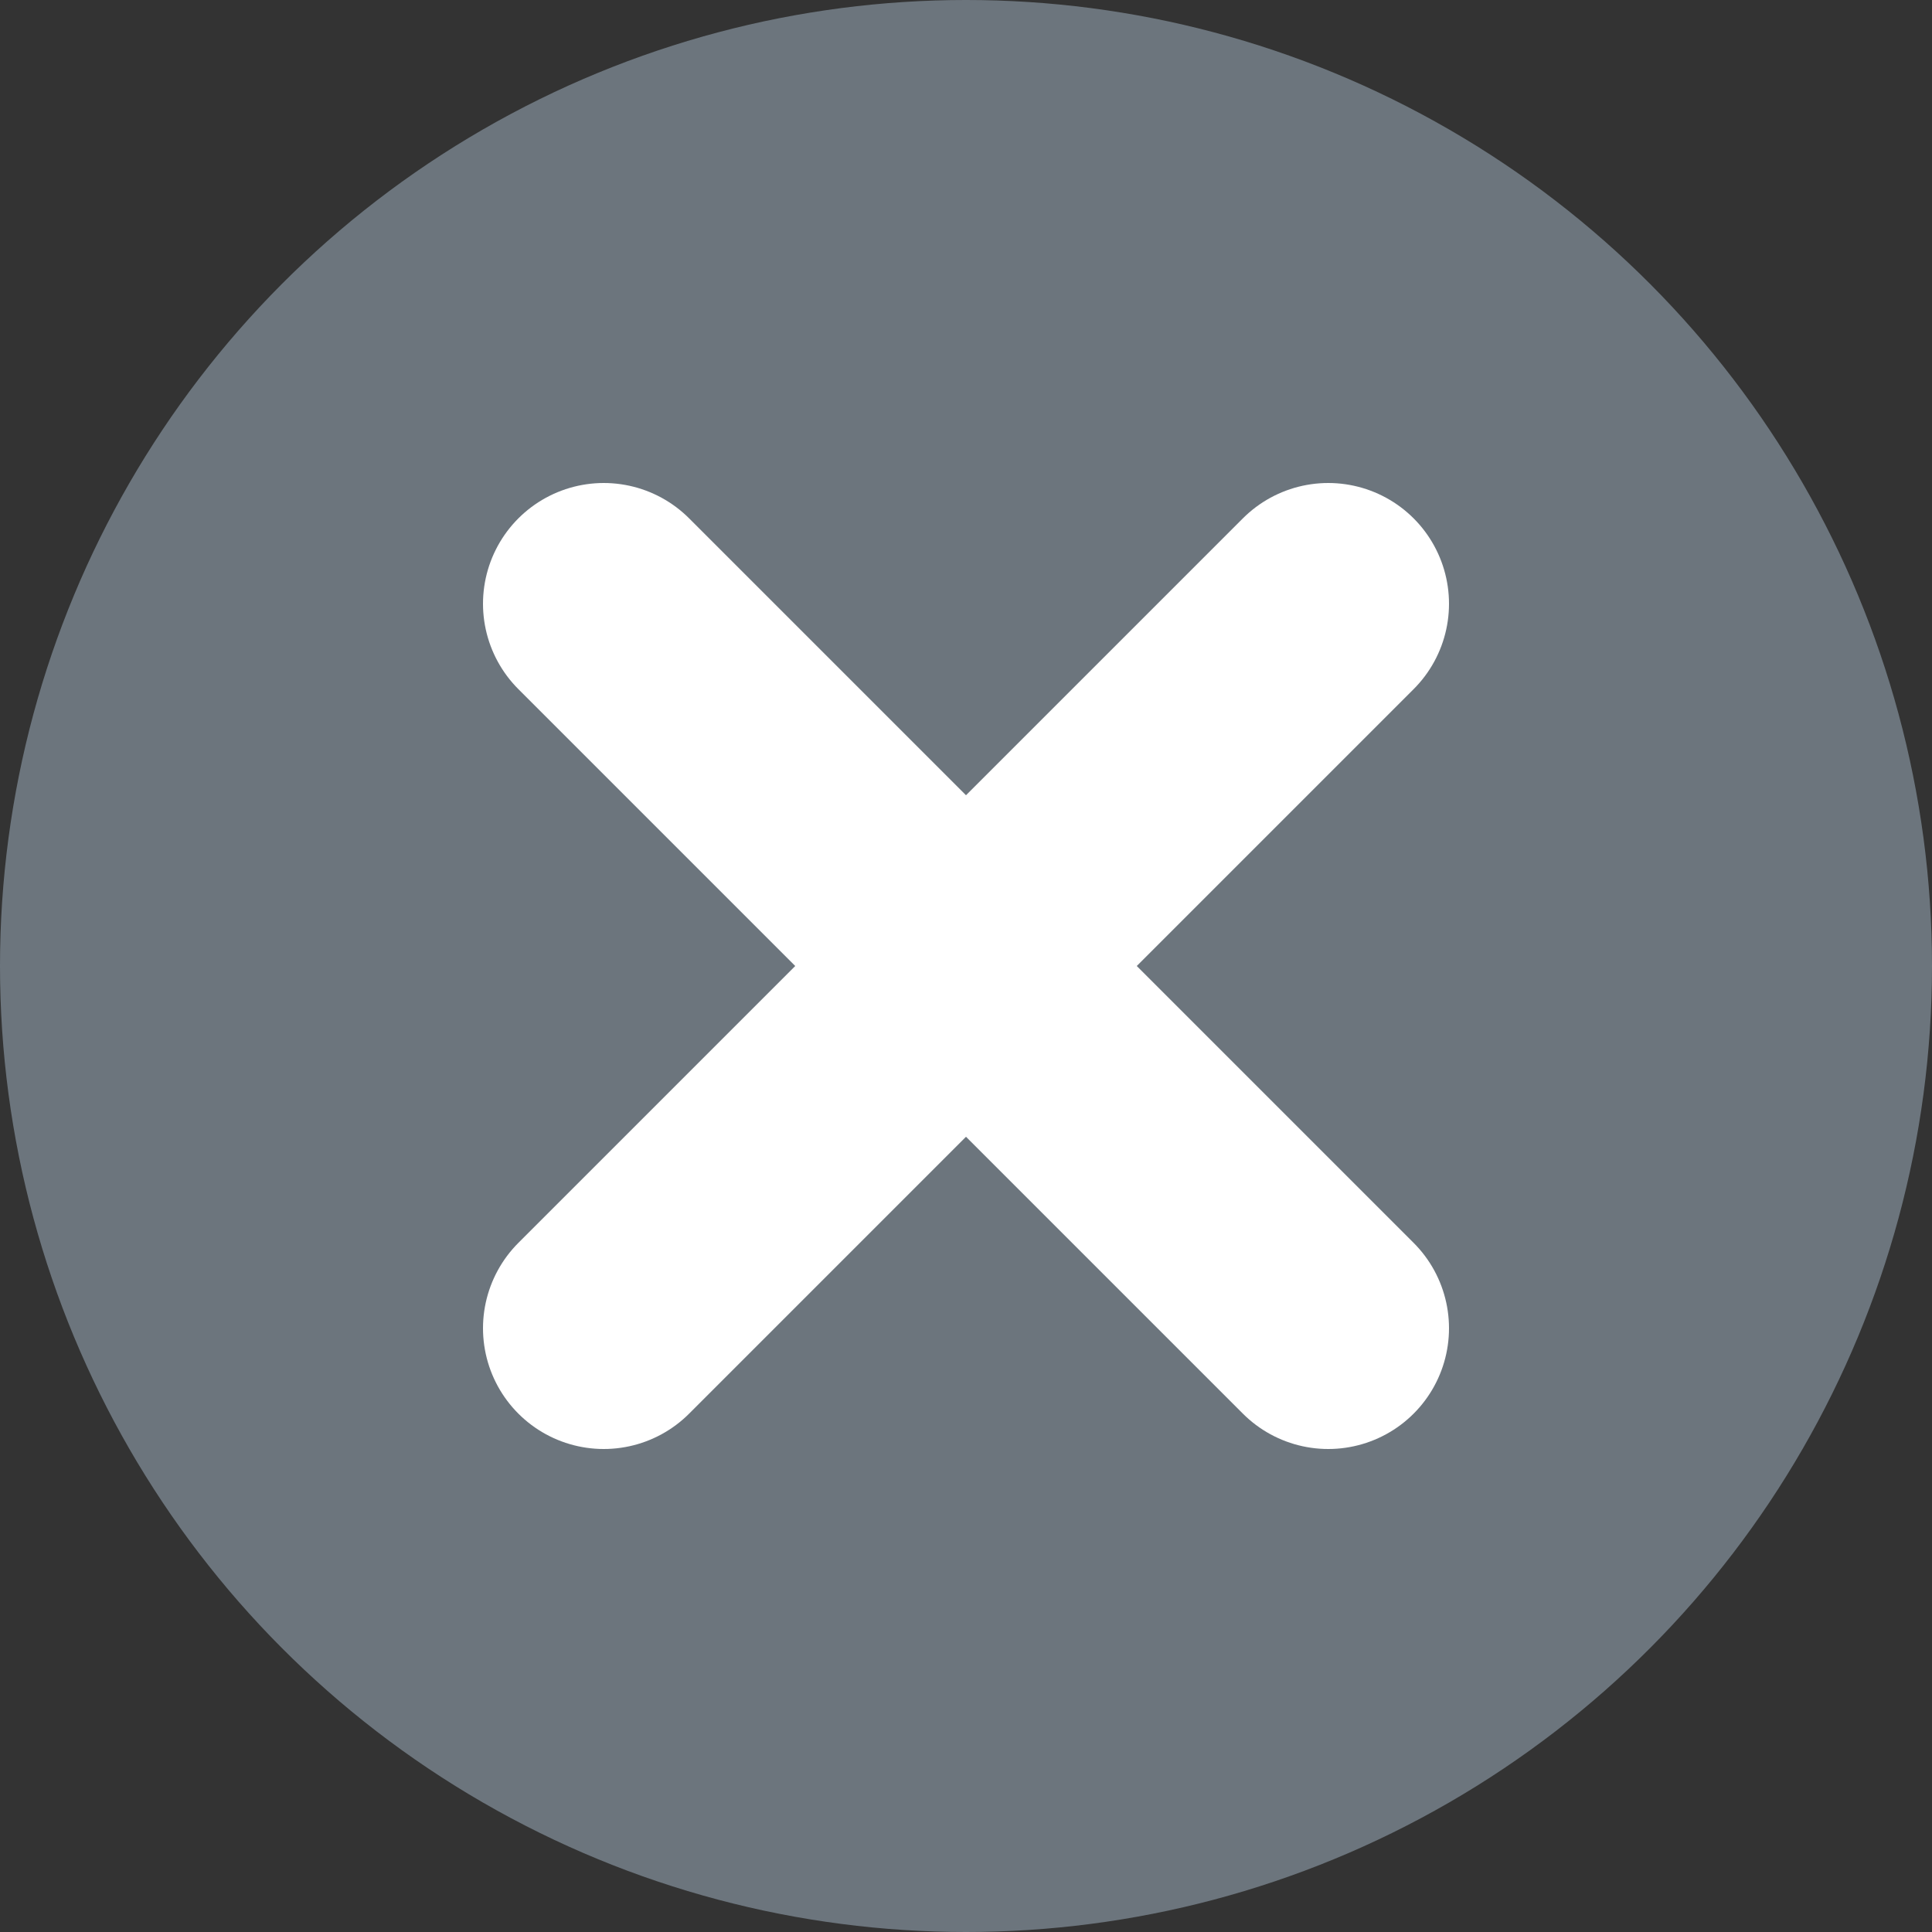 <svg width="16" height="16" viewBox="0 0 16 16" xmlns="http://www.w3.org/2000/svg">
  <rect x="0" y="0" width="16" height="16" fill="#333333" stroke="none"/>
  <!-- Circle background -->
  <circle cx="8" cy="8" r="8" fill="#6c757d" />
  <!-- X mark -->
  <path
    d="M5 5L11 11M11 5L5 11"
    fill="none"
    stroke="#ffffff"
    stroke-width="2"
    stroke-linecap="round"
  />
</svg>